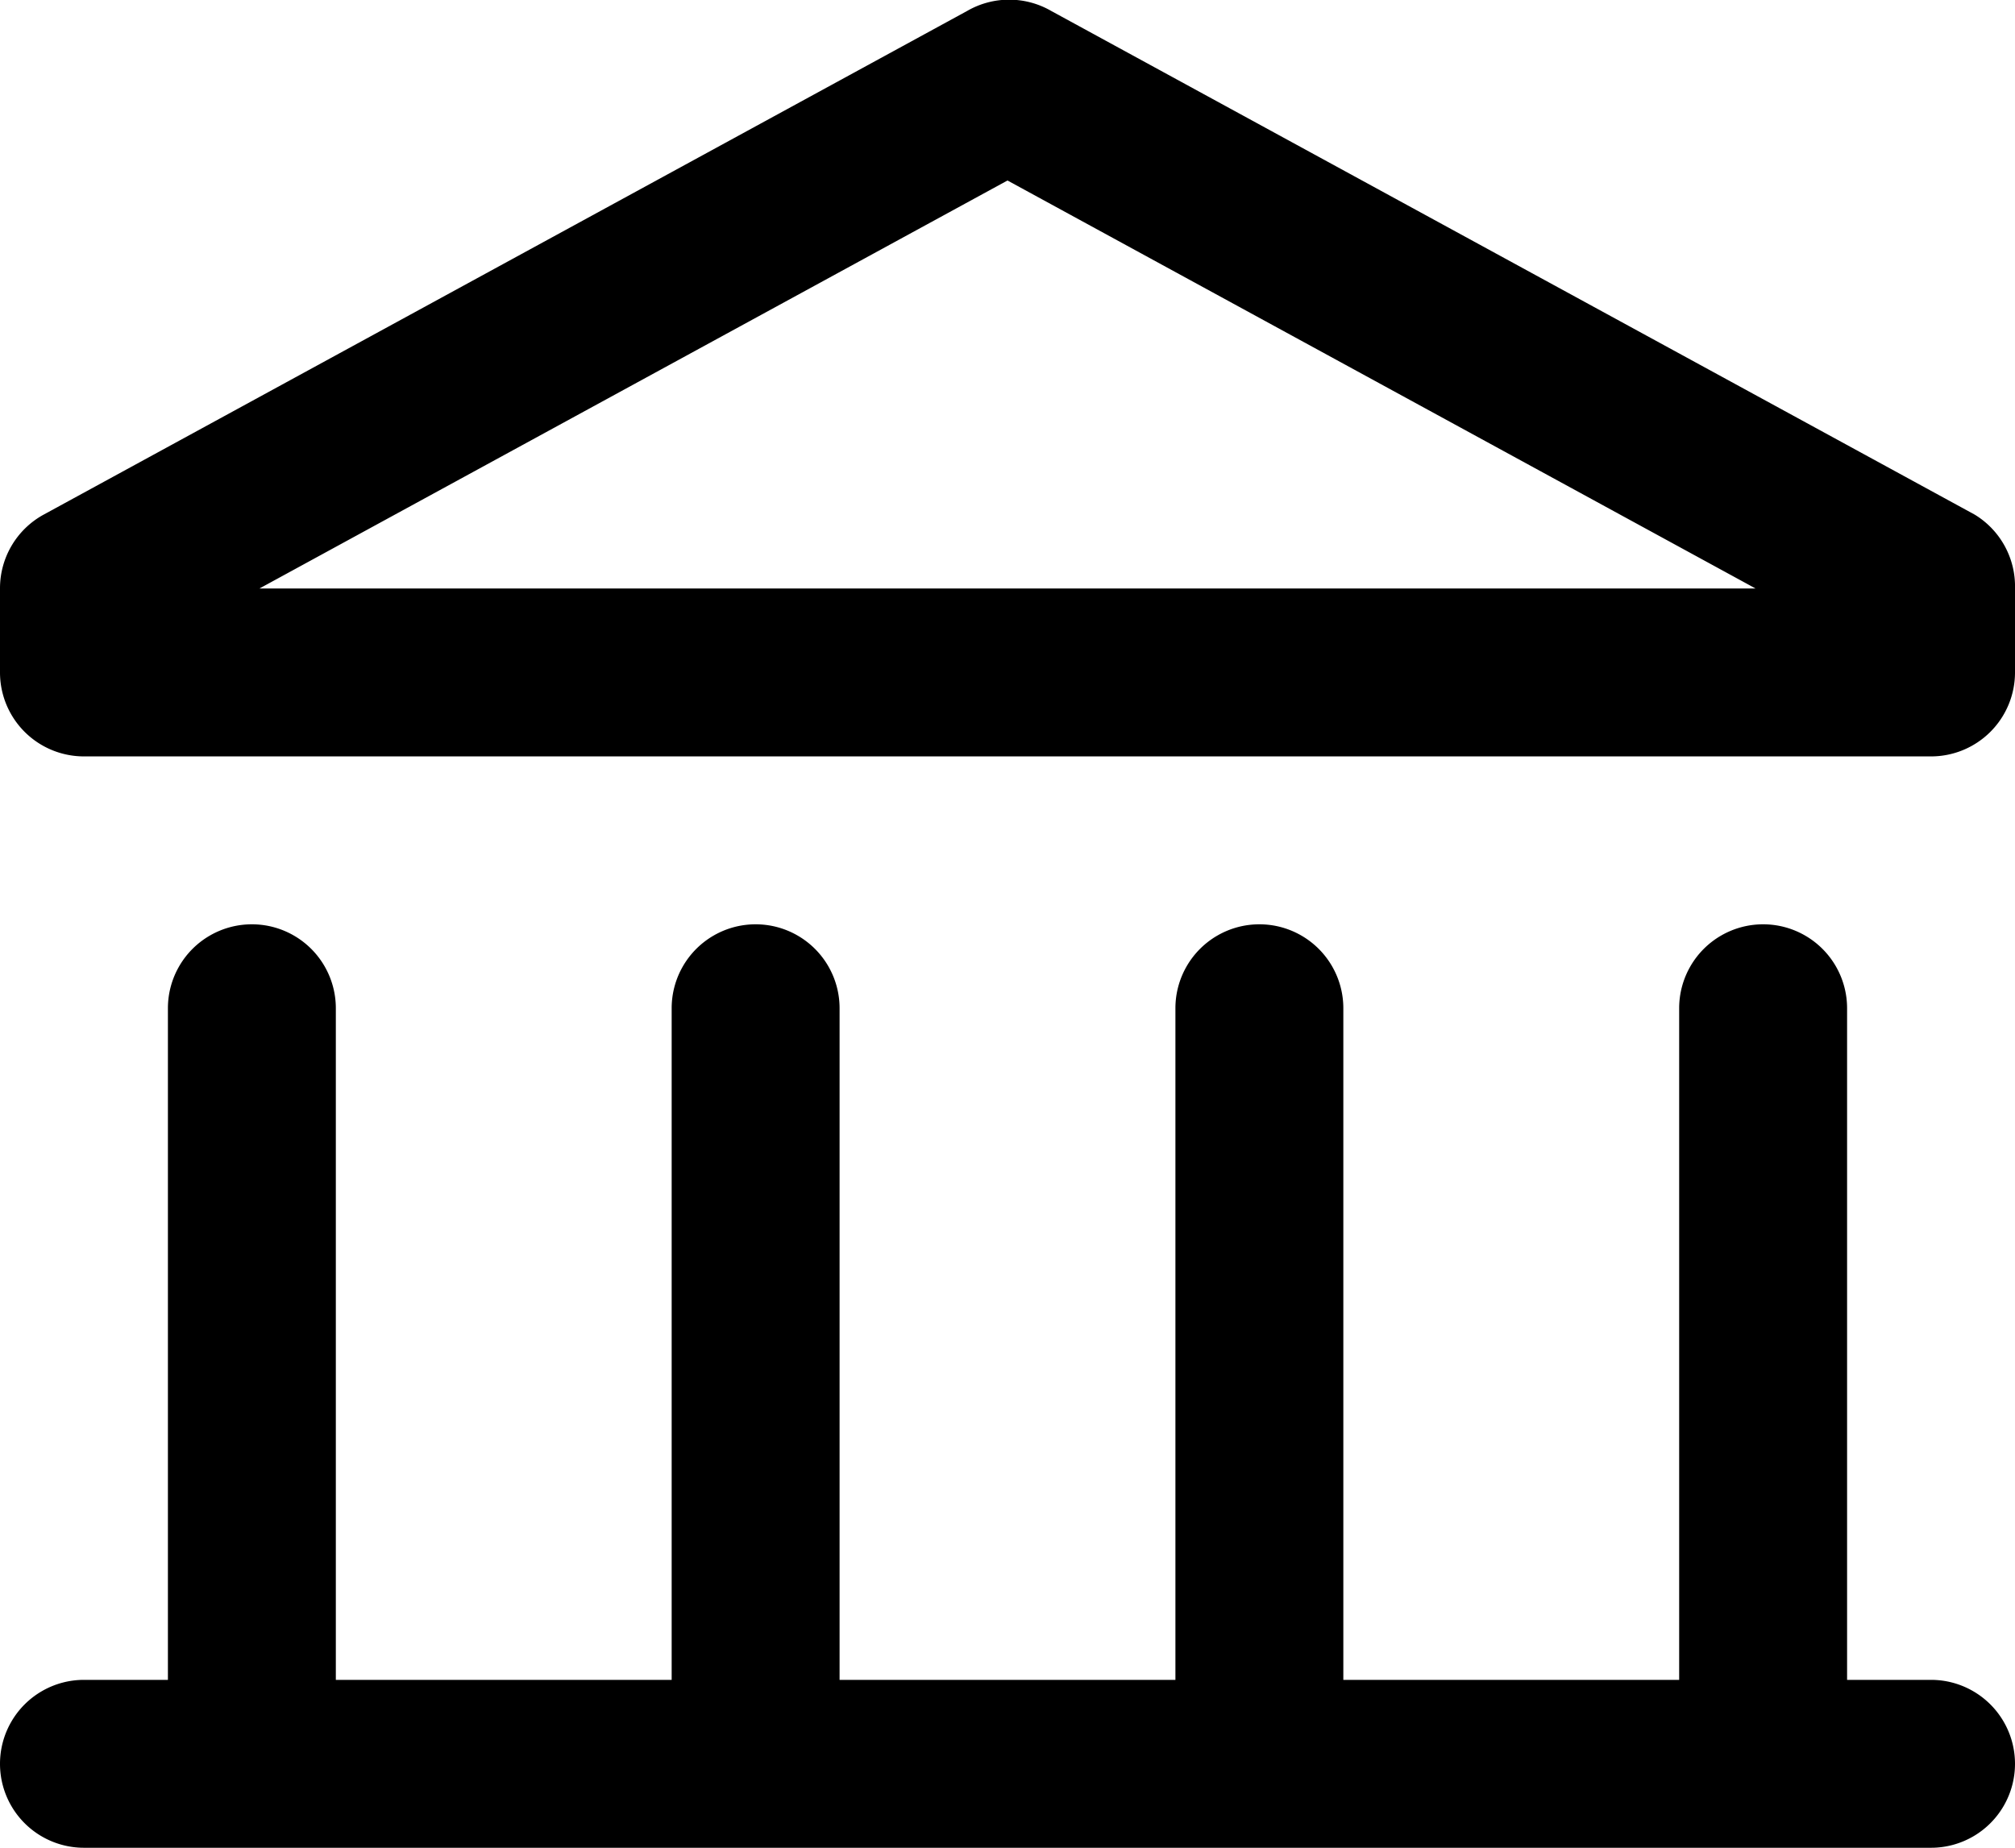 <svg id="Layer_1" data-name="Layer 1" xmlns="http://www.w3.org/2000/svg" viewBox="0 0 24 22.01"><g id="DESENHO"><path d="M23,20H22V12a1,1,0,0,0-2,0v8H16V12a1,1,0,0,0-2,0v8H10V12a1,1,0,0,0-2,0v8H4V12a1,1,0,0,0-2,0v8H1a1,1,0,0,0,0,2H23a1,1,0,0,0,0-2Z" transform="translate(0 0.01)"/><path d="M23,9H1A1,1,0,0,1,0,8V7a1,1,0,0,1,.52-.88l11-6a1,1,0,0,1,1,0l11,6A1,1,0,0,1,24,7V8A1,1,0,0,1,23,9ZM3.09,7H20.91L12,2.14Z" transform="translate(0 0.01)"/></g></svg>